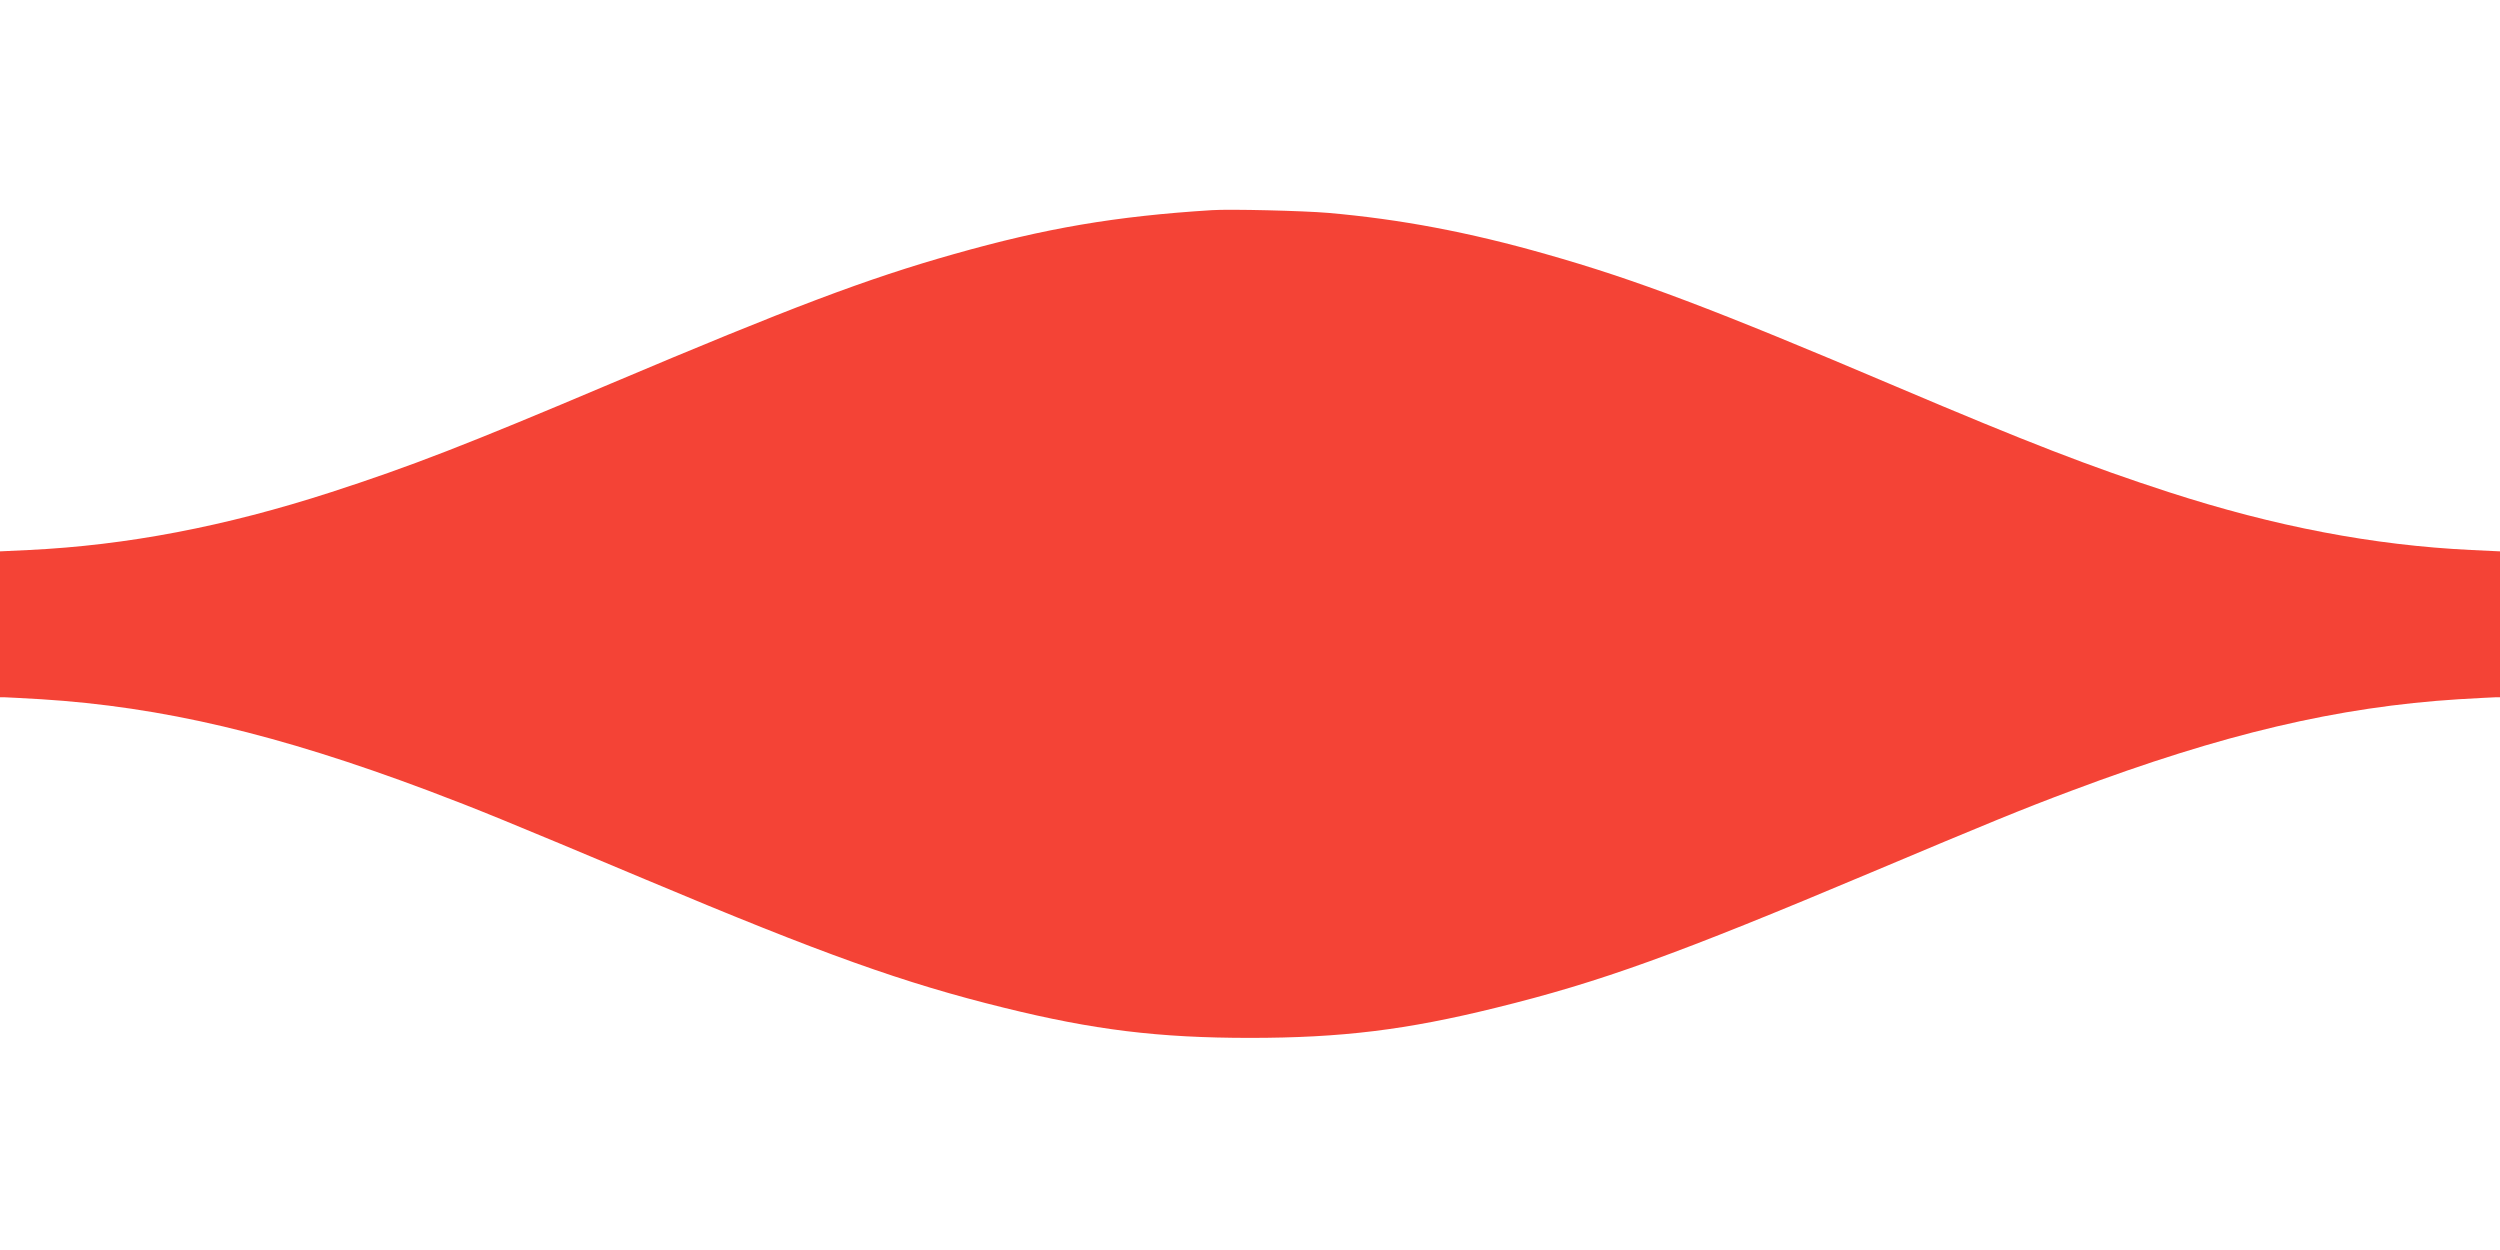 <?xml version="1.0" standalone="no"?>
<!DOCTYPE svg PUBLIC "-//W3C//DTD SVG 20010904//EN"
 "http://www.w3.org/TR/2001/REC-SVG-20010904/DTD/svg10.dtd">
<svg version="1.0" xmlns="http://www.w3.org/2000/svg"
 width="1280pt" height="640pt" viewBox="0 0 1280 640"
 preserveAspectRatio="xMidYMid meet">
<g transform="translate(0,640) scale(0.1,-0.1)"
fill="#f44336" stroke="none">
<path d="M6205 5324 c-494 -31 -852 -92 -1321 -225 -446 -126 -837 -274 -1759
-664 -739 -313 -1023 -423 -1430 -555 -543 -176 -1047 -272 -1547 -296 l-148
-7 0 -373 0 -374 23 0 c12 0 96 -5 187 -10 621 -39 1210 -178 1980 -467 255
-96 406 -158 1120 -458 906 -381 1316 -528 1832 -655 457 -113 790 -154 1258
-154 468 0 801 41 1258 154 537 132 928 274 1927 695 596 251 773 324 1025
418 770 289 1359 428 1980 467 91 5 175 10 188 10 l22 0 0 374 0 373 -147 7
c-501 24 -1005 120 -1548 296 -401 130 -724 255 -1395 540 -934 397 -1336 549
-1795 679 -392 112 -747 179 -1115 211 -128 11 -502 20 -595 14z"/>
</g>
</svg>
